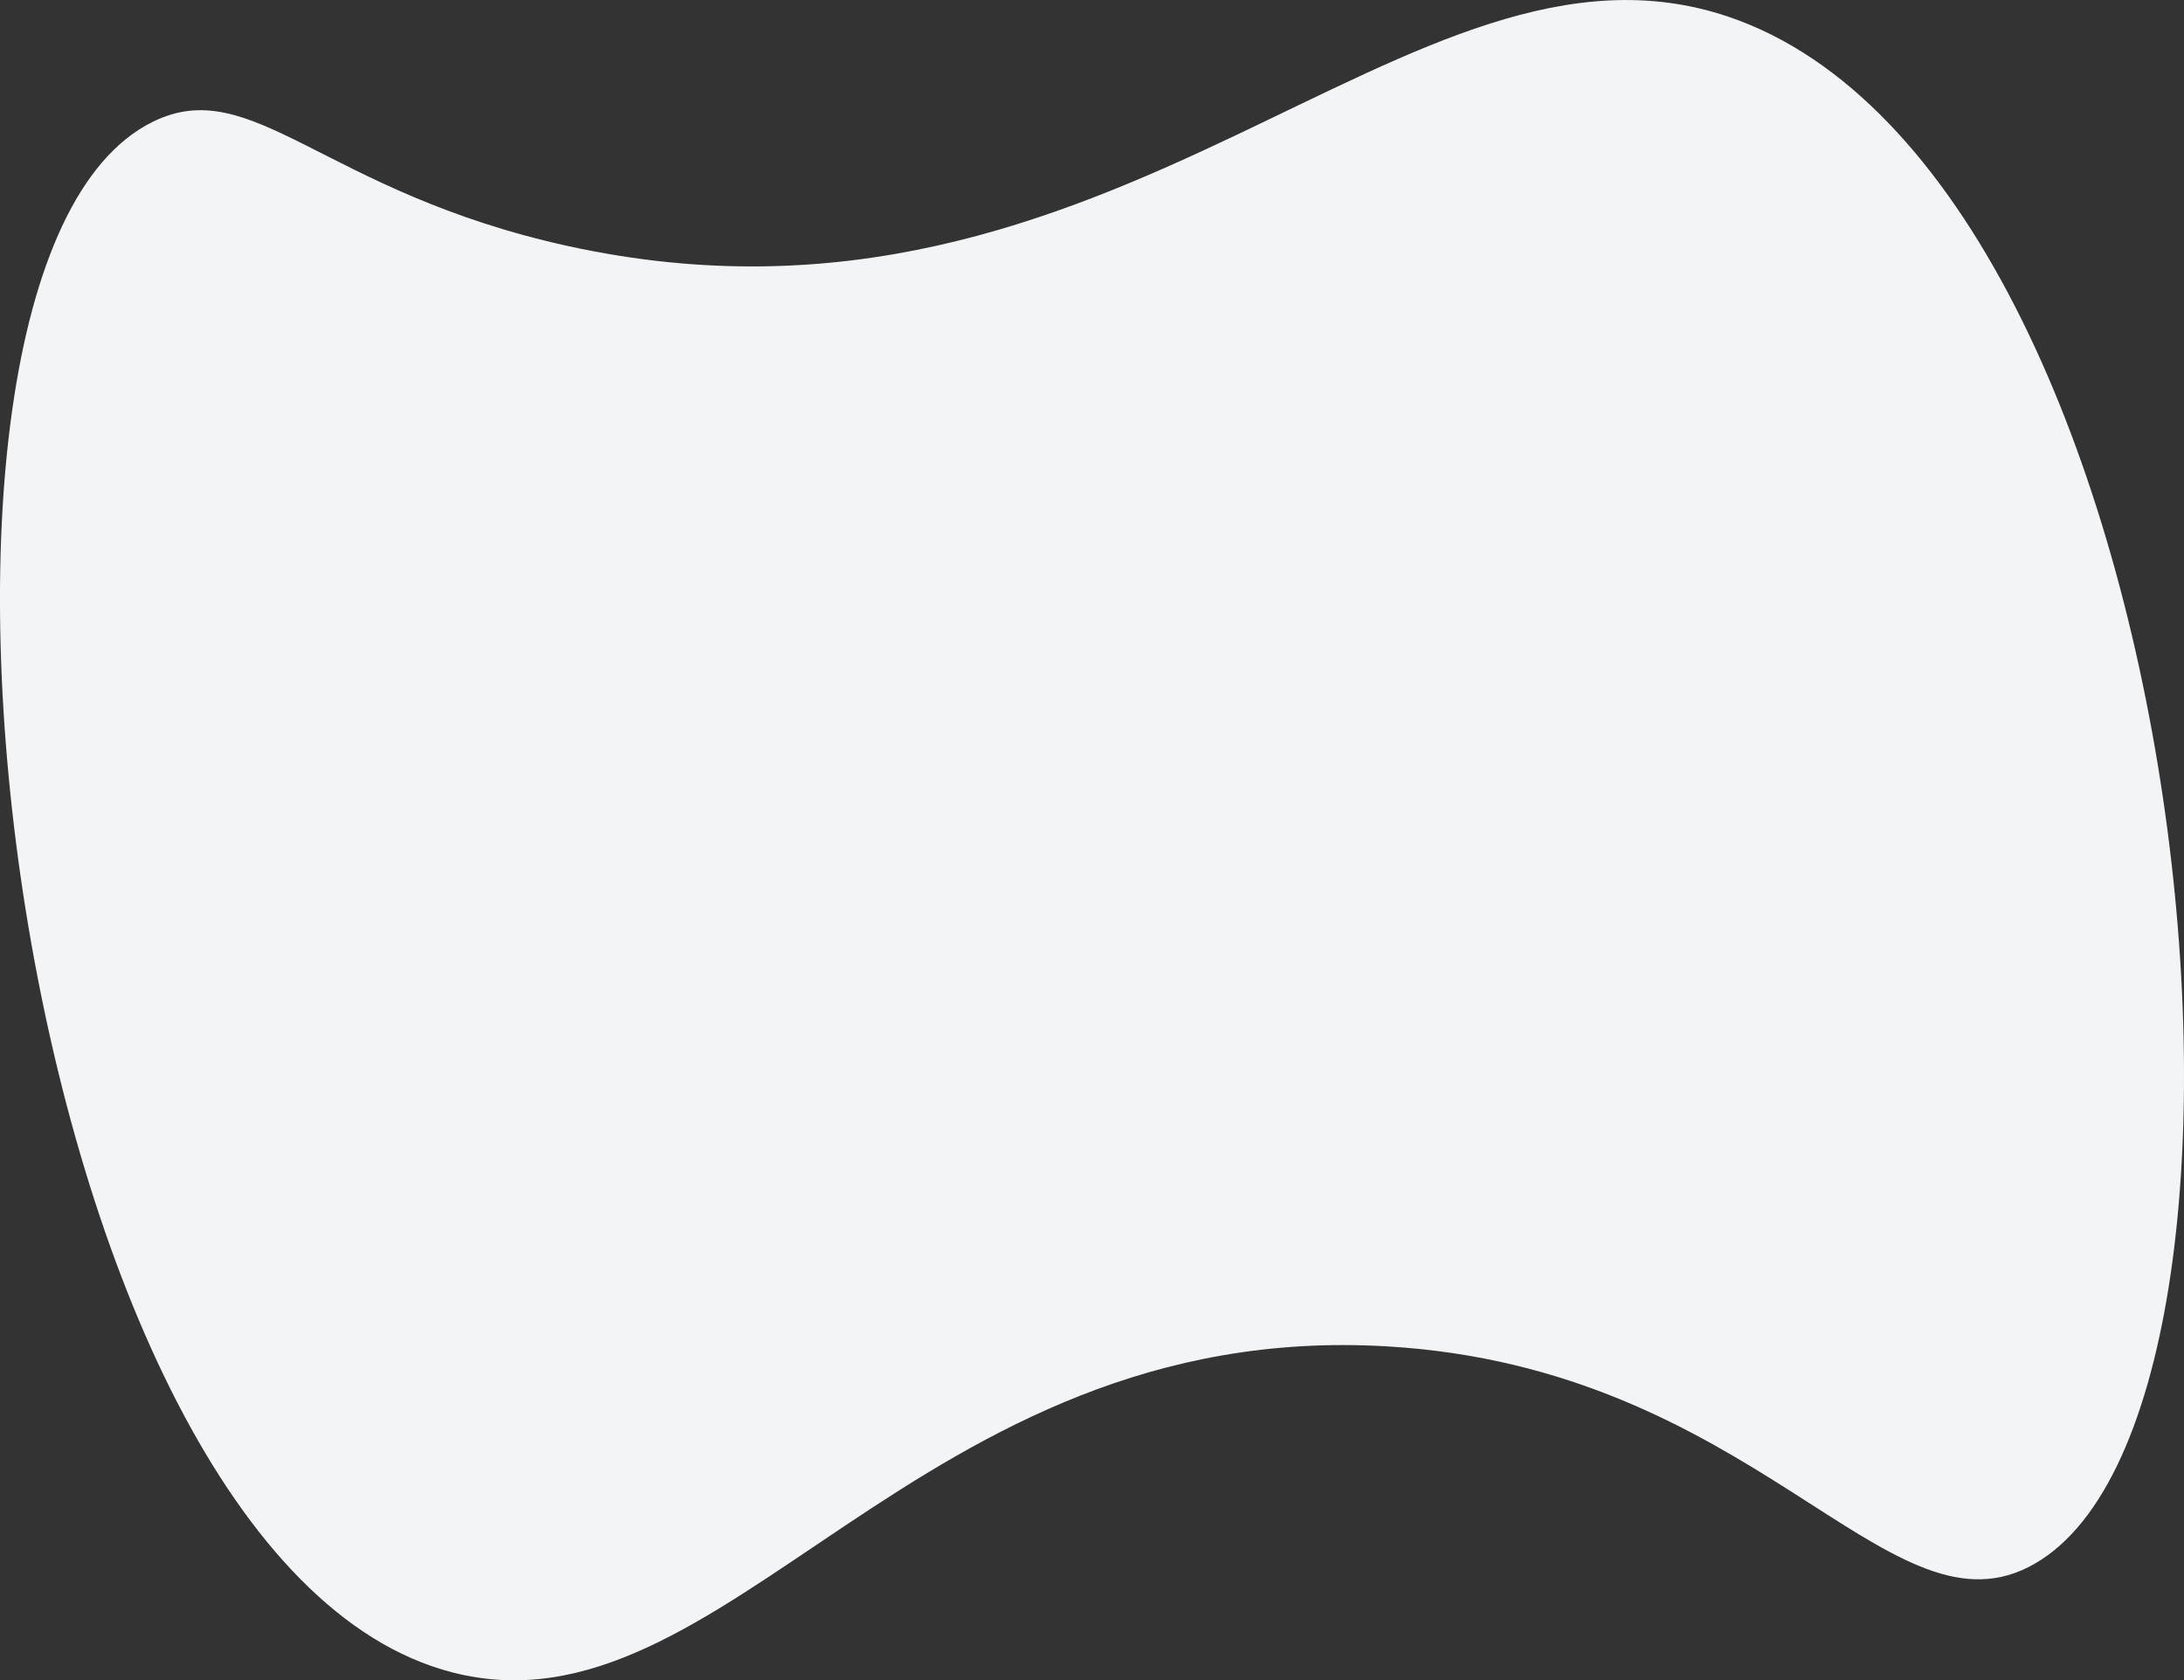 <?xml version="1.0" encoding="utf-8"?>
<!-- Generator: Adobe Illustrator 24.0.1, SVG Export Plug-In . SVG Version: 6.00 Build 0)  -->
<svg version="1.1" id="Layer_1" xmlns="http://www.w3.org/2000/svg" xmlns:xlink="http://www.w3.org/1999/xlink" x="0px" y="0px"
	 viewBox="0 0 2216.1 1704.9" style="enable-background:new 0 0 2216.1 1704.9;" xml:space="preserve">
<rect x="0" y="0" width="2216.1" height="1704.9" fill="#333333" stroke="none"/>
<style type="text/css">
	.st0{fill:#F3F4F6;}
</style>
<path class="st0" d="M155,123.6c101.4-49.9,172.5,71.6,422,126.2C1134.5,371.6,1429-92.9,1753.9,17
	c479.3,162.2,595.1,1427.4,303.9,1573.3c-144.8,72.6-278.3-202.4-650.4-224.2c-478.5-28.1-670.8,402.3-948.4,330.8
	C10.5,1581.5-146,271.7,155,123.6z"/>
</svg>
